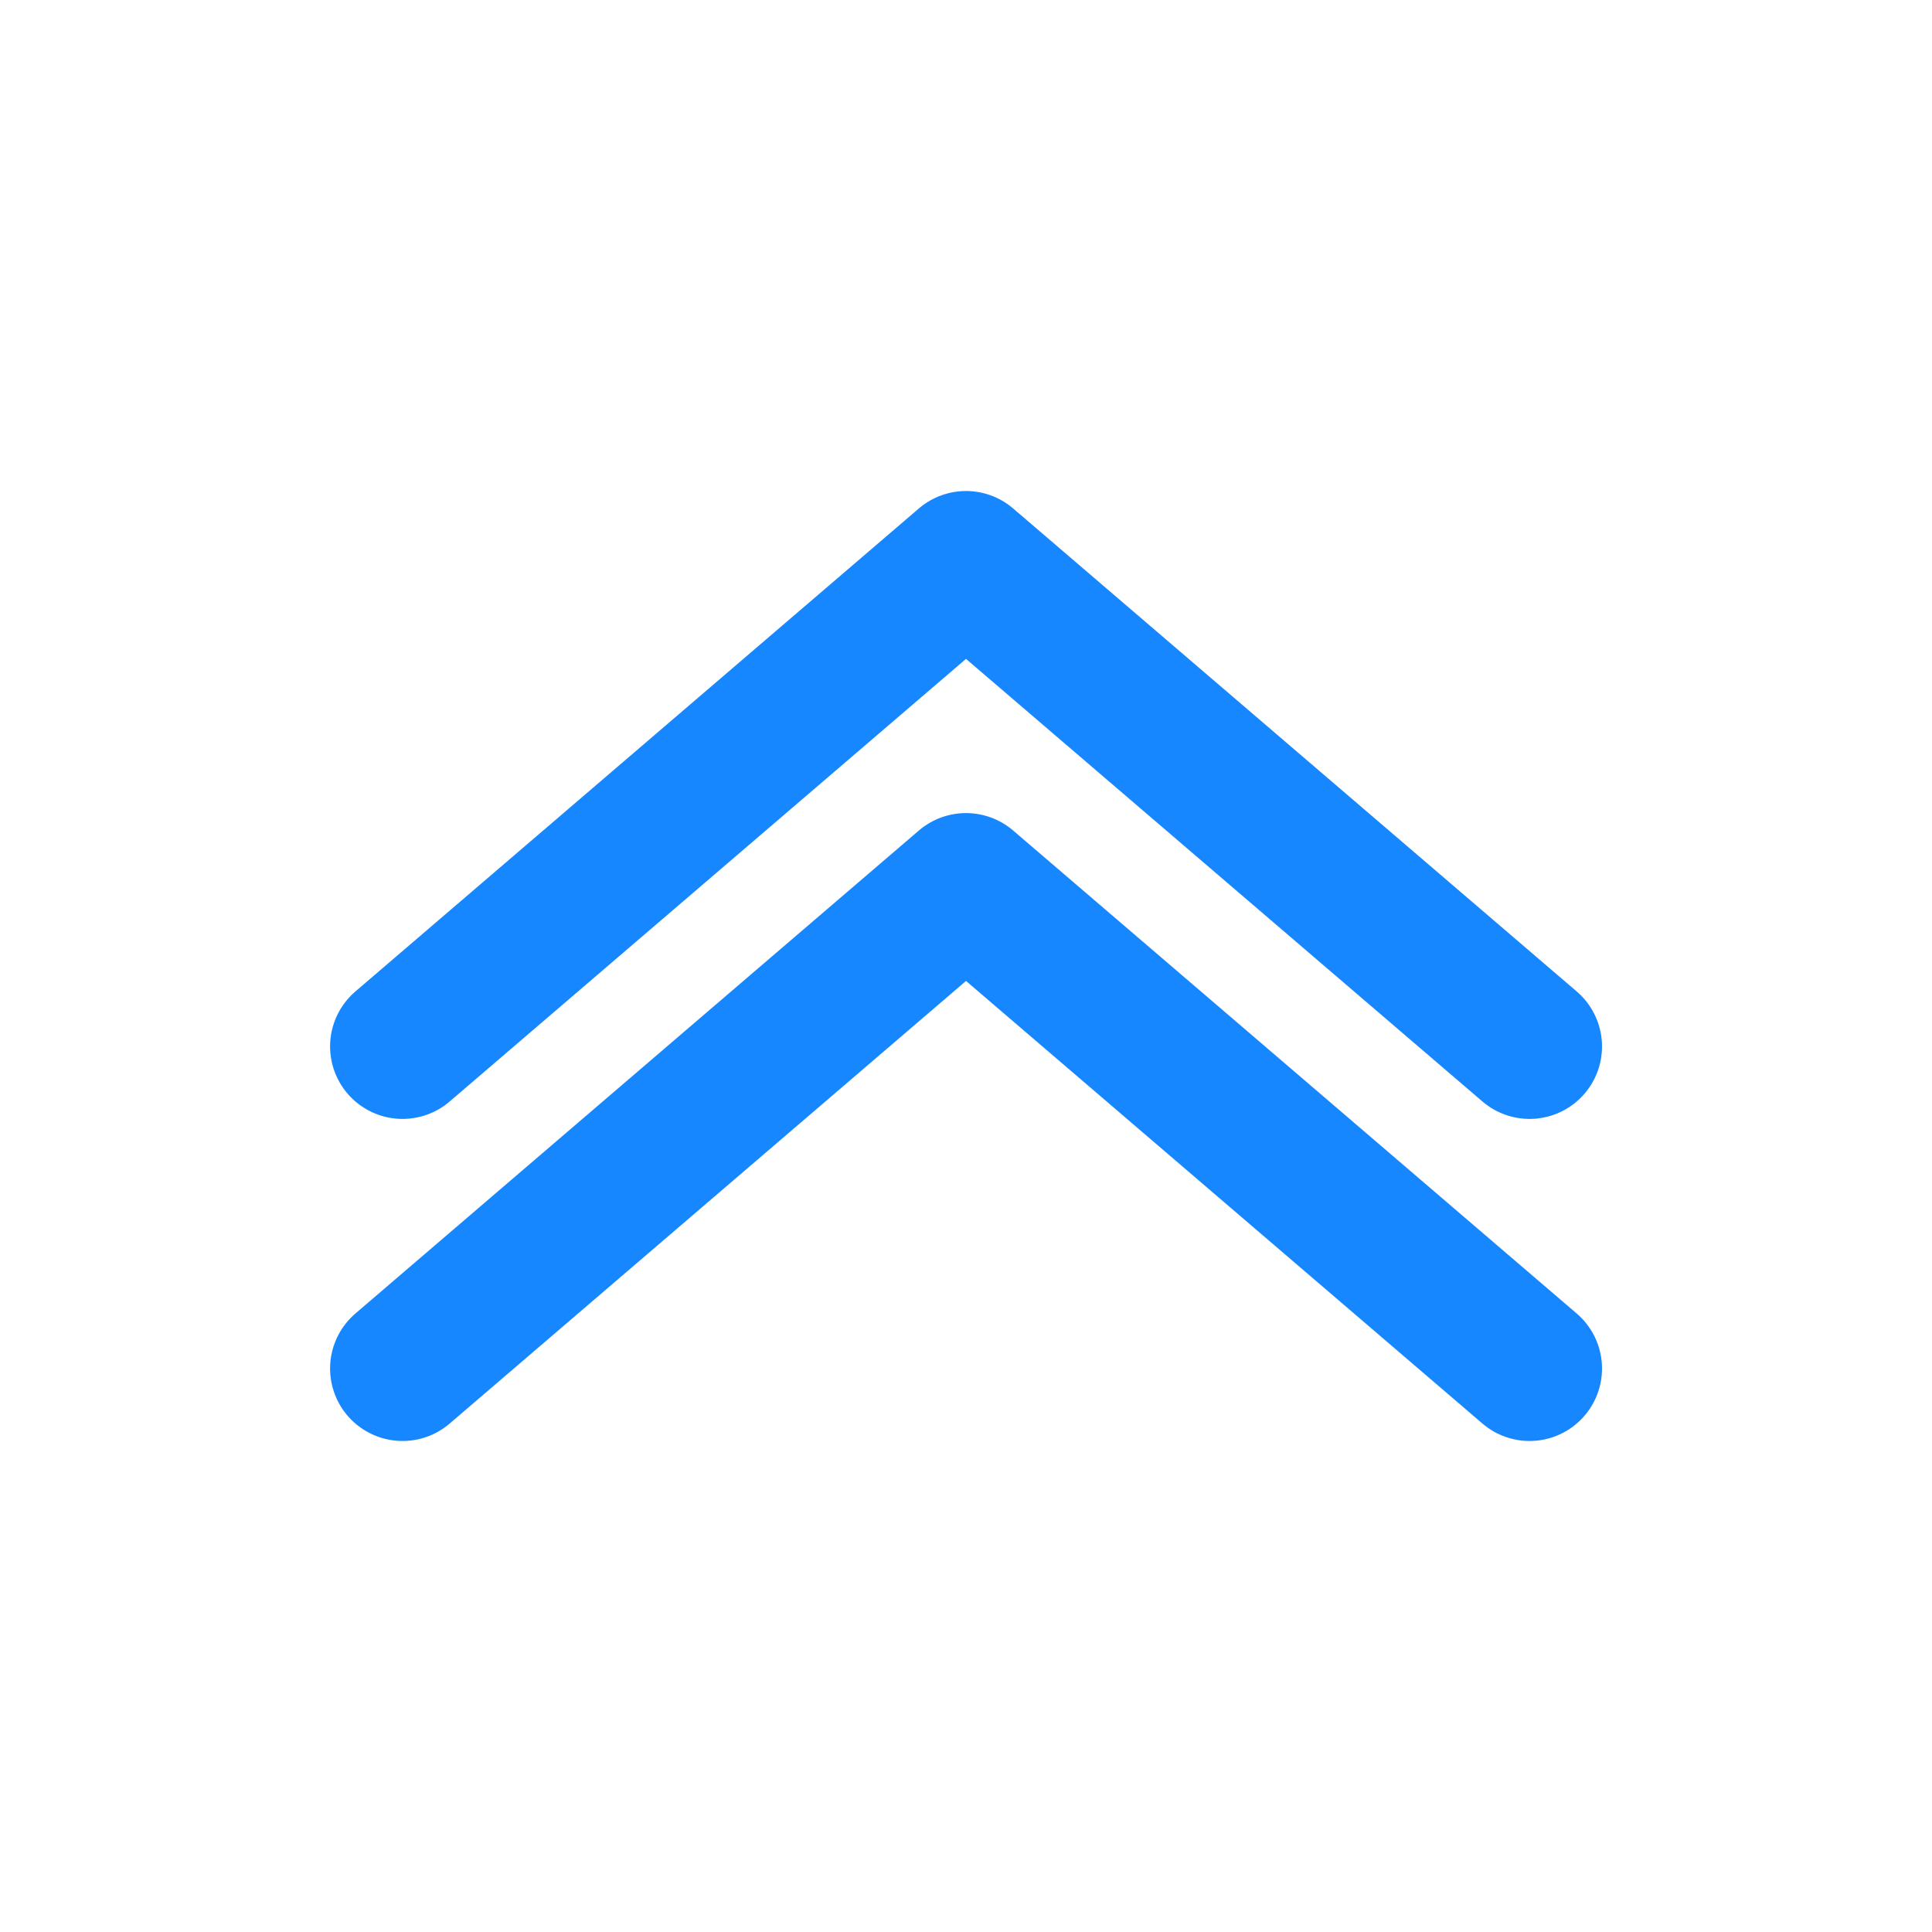 <svg xmlns="http://www.w3.org/2000/svg" width="20" height="20" viewBox="0 0 20 20" fill="none">
    <path d="M15.834 10.833L10 5.833L4.167 10.833" stroke="#1787FF" stroke-width="1.5" stroke-linecap="round" stroke-linejoin="round"/>
    <path d="M15.834 14.167L10 9.167L4.167 14.167" stroke="#1787FF" stroke-width="1.5" stroke-linecap="round" stroke-linejoin="round"/>
  </svg>